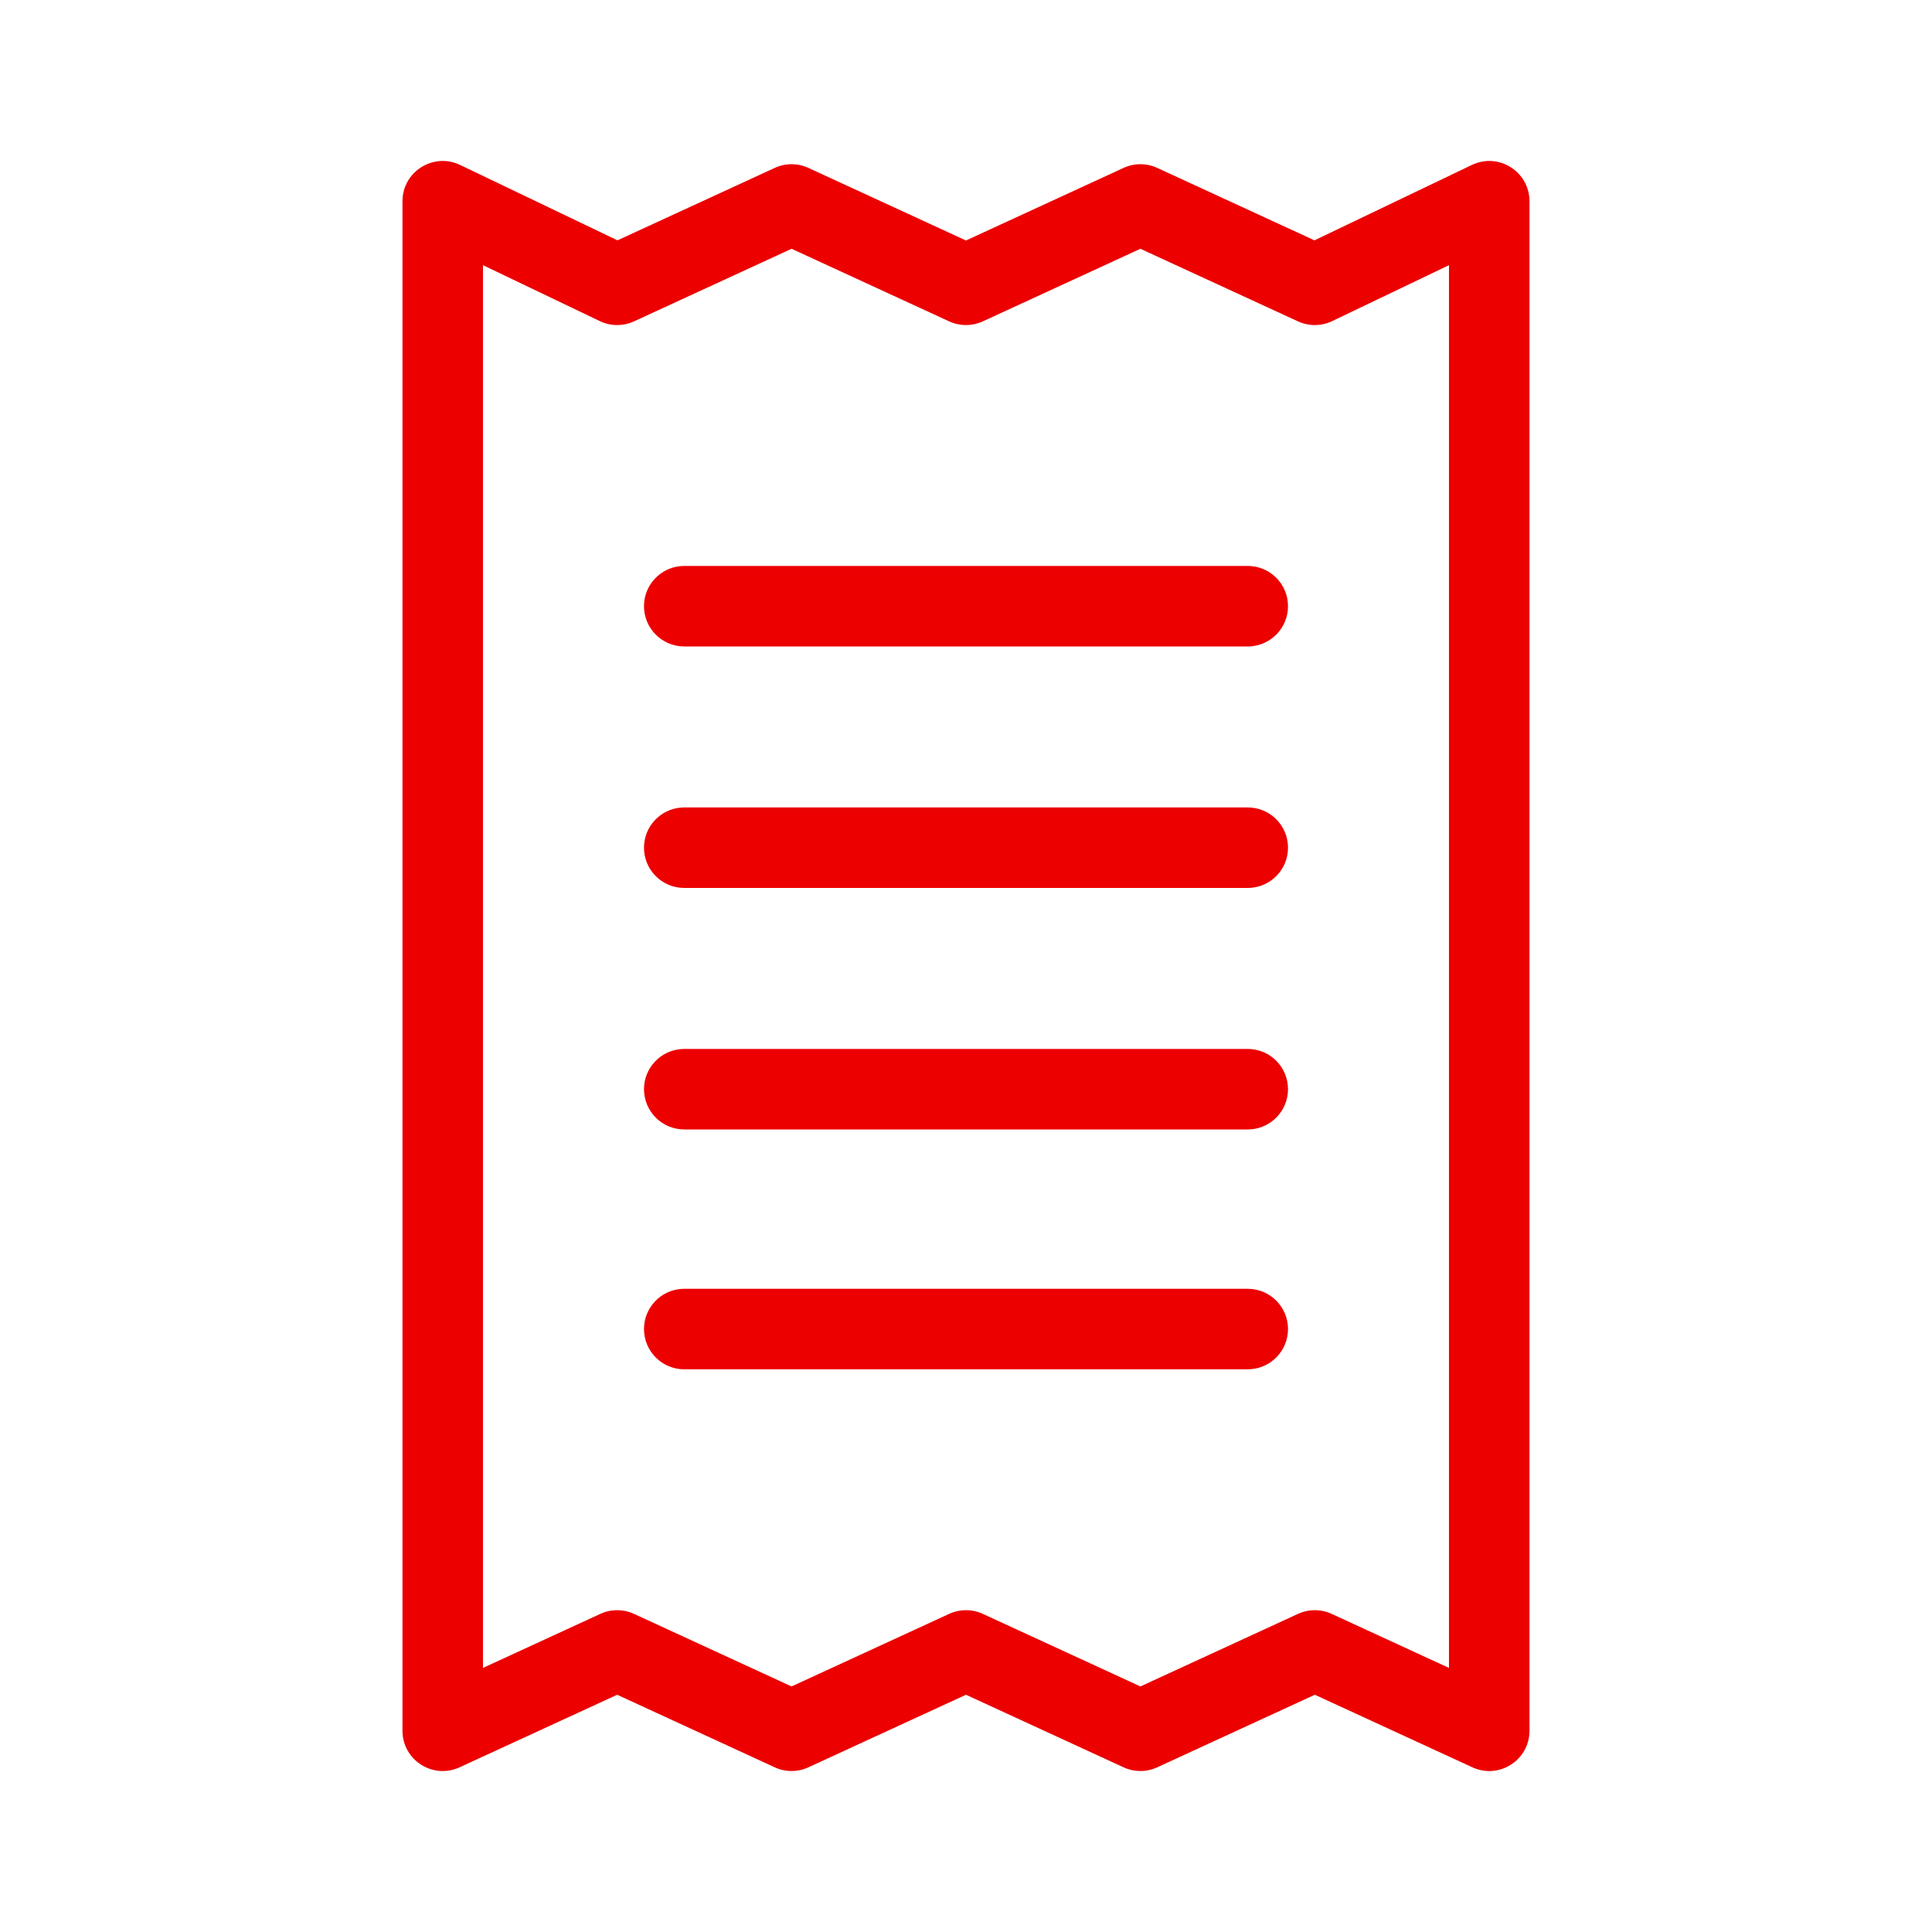 <?xml version="1.0" encoding="UTF-8"?>
<svg width="100px" height="100px" viewBox="0 0 100 100" version="1.1" xmlns="http://www.w3.org/2000/svg" xmlns:xlink="http://www.w3.org/1999/xlink">
    <!-- Generator: Sketch 58 (84663) - https://sketch.com -->
    <title>fatura</title>
    <desc>Created with Sketch.</desc>
    <g id="fatura" stroke="none" stroke-width="1" fill="none" fill-rule="evenodd">
        <g id="b.-icons-/-04.-functional-/-FUNC064---|-receipt-&amp;-bills" fill="#EC0000">
            <path d="M79.166,10.417 L79.166,89.584 C79.166,91.103 77.591,92.112 76.211,91.476 L68.055,87.72 L59.898,91.476 C59.345,91.731 58.709,91.731 58.155,91.476 L49.999,87.72 L41.843,91.476 C41.29,91.731 40.653,91.731 40.1,91.476 L31.944,87.72 L23.787,91.476 C22.407,92.112 20.832,91.103 20.832,89.584 L20.832,10.417 C20.832,8.884 22.433,7.876 23.816,8.538 L31.961,12.44 L40.1,8.691 C40.653,8.436 41.29,8.436 41.843,8.691 L49.999,12.448 L58.155,8.691 C58.709,8.436 59.345,8.436 59.898,8.691 L68.037,12.44 L76.183,8.538 C77.565,7.876 79.166,8.884 79.166,10.417 Z M59.027,12.877 L50.871,16.634 C50.318,16.888 49.681,16.888 49.128,16.634 L40.971,12.877 L32.815,16.634 C32.252,16.893 31.603,16.888 31.044,16.62 L24.999,13.725 L24.999,86.331 L31.072,83.534 C31.625,83.279 32.262,83.279 32.815,83.534 L40.971,87.29 L49.128,83.534 C49.681,83.279 50.318,83.279 50.871,83.534 L59.027,87.29 L67.183,83.534 C67.736,83.279 68.373,83.279 68.926,83.534 L74.999,86.331 L74.999,13.725 L68.955,16.62 C68.396,16.888 67.746,16.893 67.183,16.634 L59.027,12.877 Z M35.417,66.708 L64.583,66.708 C65.734,66.708 66.667,67.641 66.667,68.791 C66.667,69.892 65.813,70.793 64.732,70.869 L64.583,70.875 L35.417,70.875 C34.266,70.875 33.333,69.942 33.333,68.791 C33.333,67.691 34.187,66.789 35.268,66.713 L35.417,66.708 L64.583,66.708 Z M64.583,54.293 C65.734,54.293 66.667,55.226 66.667,56.377 C66.667,57.477 65.813,58.378 64.732,58.455 L64.583,58.46 L35.417,58.46 C34.266,58.46 33.333,57.527 33.333,56.377 C33.333,55.276 34.187,54.375 35.268,54.299 L35.417,54.293 L64.583,54.293 Z M64.583,41.793 C65.734,41.793 66.667,42.726 66.667,43.877 C66.667,44.977 65.813,45.878 64.732,45.955 L64.583,45.96 L35.417,45.96 C34.266,45.96 33.333,45.027 33.333,43.877 C33.333,42.776 34.187,41.875 35.268,41.799 L35.417,41.793 L64.583,41.793 Z M64.583,29.293 C65.734,29.293 66.667,30.226 66.667,31.377 C66.667,32.477 65.813,33.378 64.732,33.455 L64.583,33.46 L35.417,33.46 C34.266,33.46 33.333,32.527 33.333,31.377 C33.333,30.276 34.187,29.375 35.268,29.299 L35.417,29.293 L64.583,29.293 Z" id="🌈-Color"></path>
        </g>
    </g>
</svg>